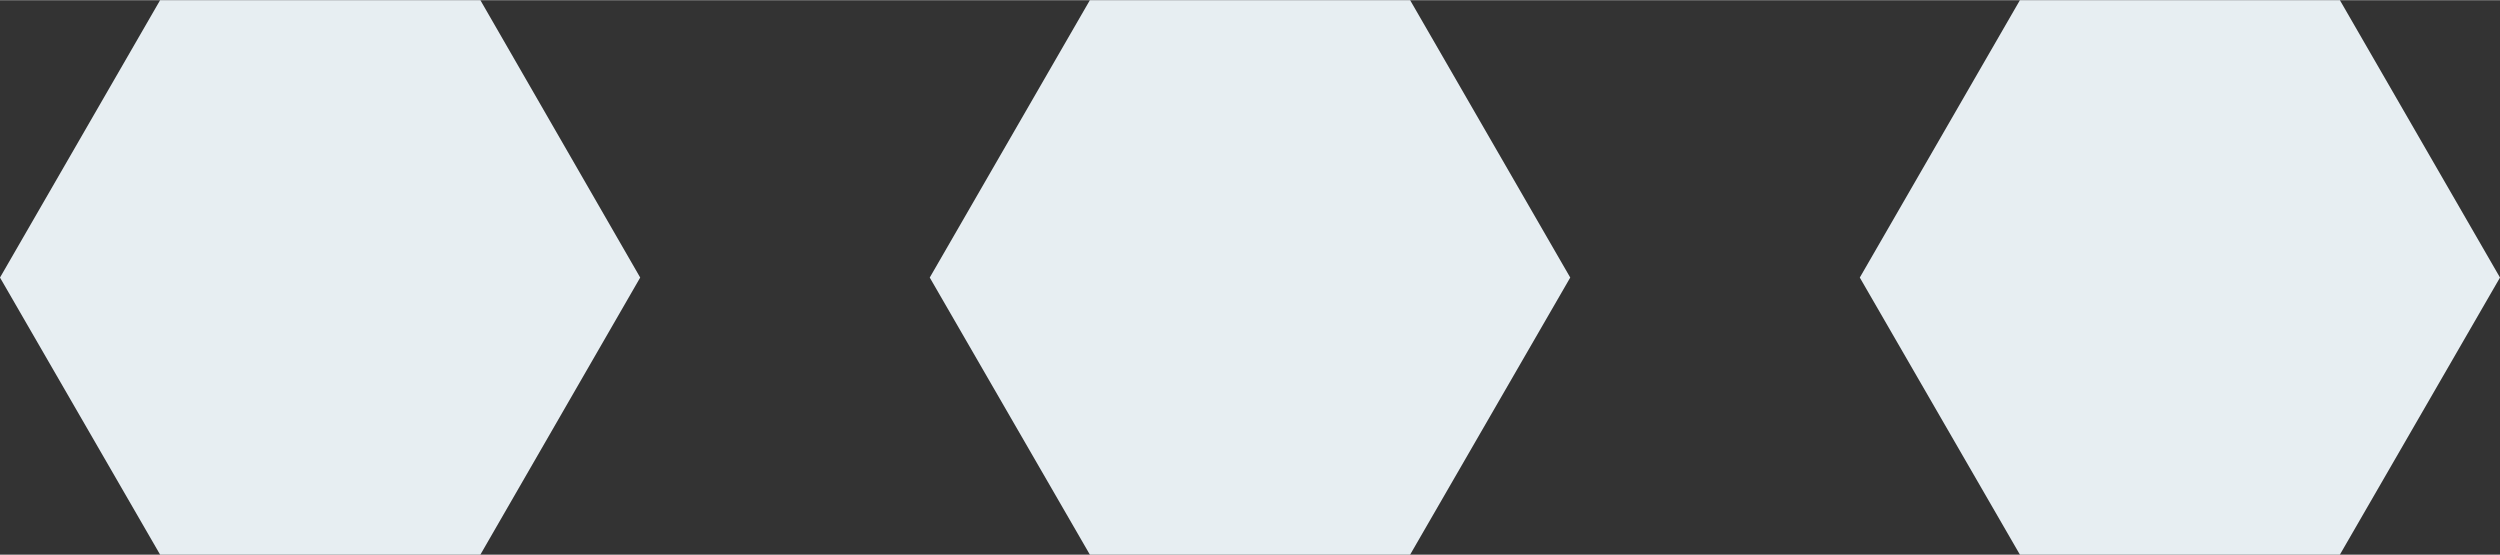 <svg id="レイヤー_1" data-name="レイヤー 1" xmlns="http://www.w3.org/2000/svg" width="30.46mm" height="6.76mm" viewBox="0 0 86.34 19.15"><rect x="0" y="0" width="86.34" height="19.15" fill="#333333" stroke="none"/><defs><style>.cls-1{fill:#e7eef2;}</style></defs><title>okd_hc_point01-001</title><polygon class="cls-1" points="5.53 19.15 16.59 19.15 22.11 9.58 16.59 0 5.53 0 0 9.58 5.53 19.15"/><polygon class="cls-1" points="37.64 19.15 48.7 19.15 54.23 9.58 48.7 0 37.64 0 32.11 9.58 37.64 19.15"/><polygon class="cls-1" points="69.76 19.15 80.81 19.15 86.34 9.58 80.81 0 69.76 0 64.23 9.58 69.76 19.15"/></svg>